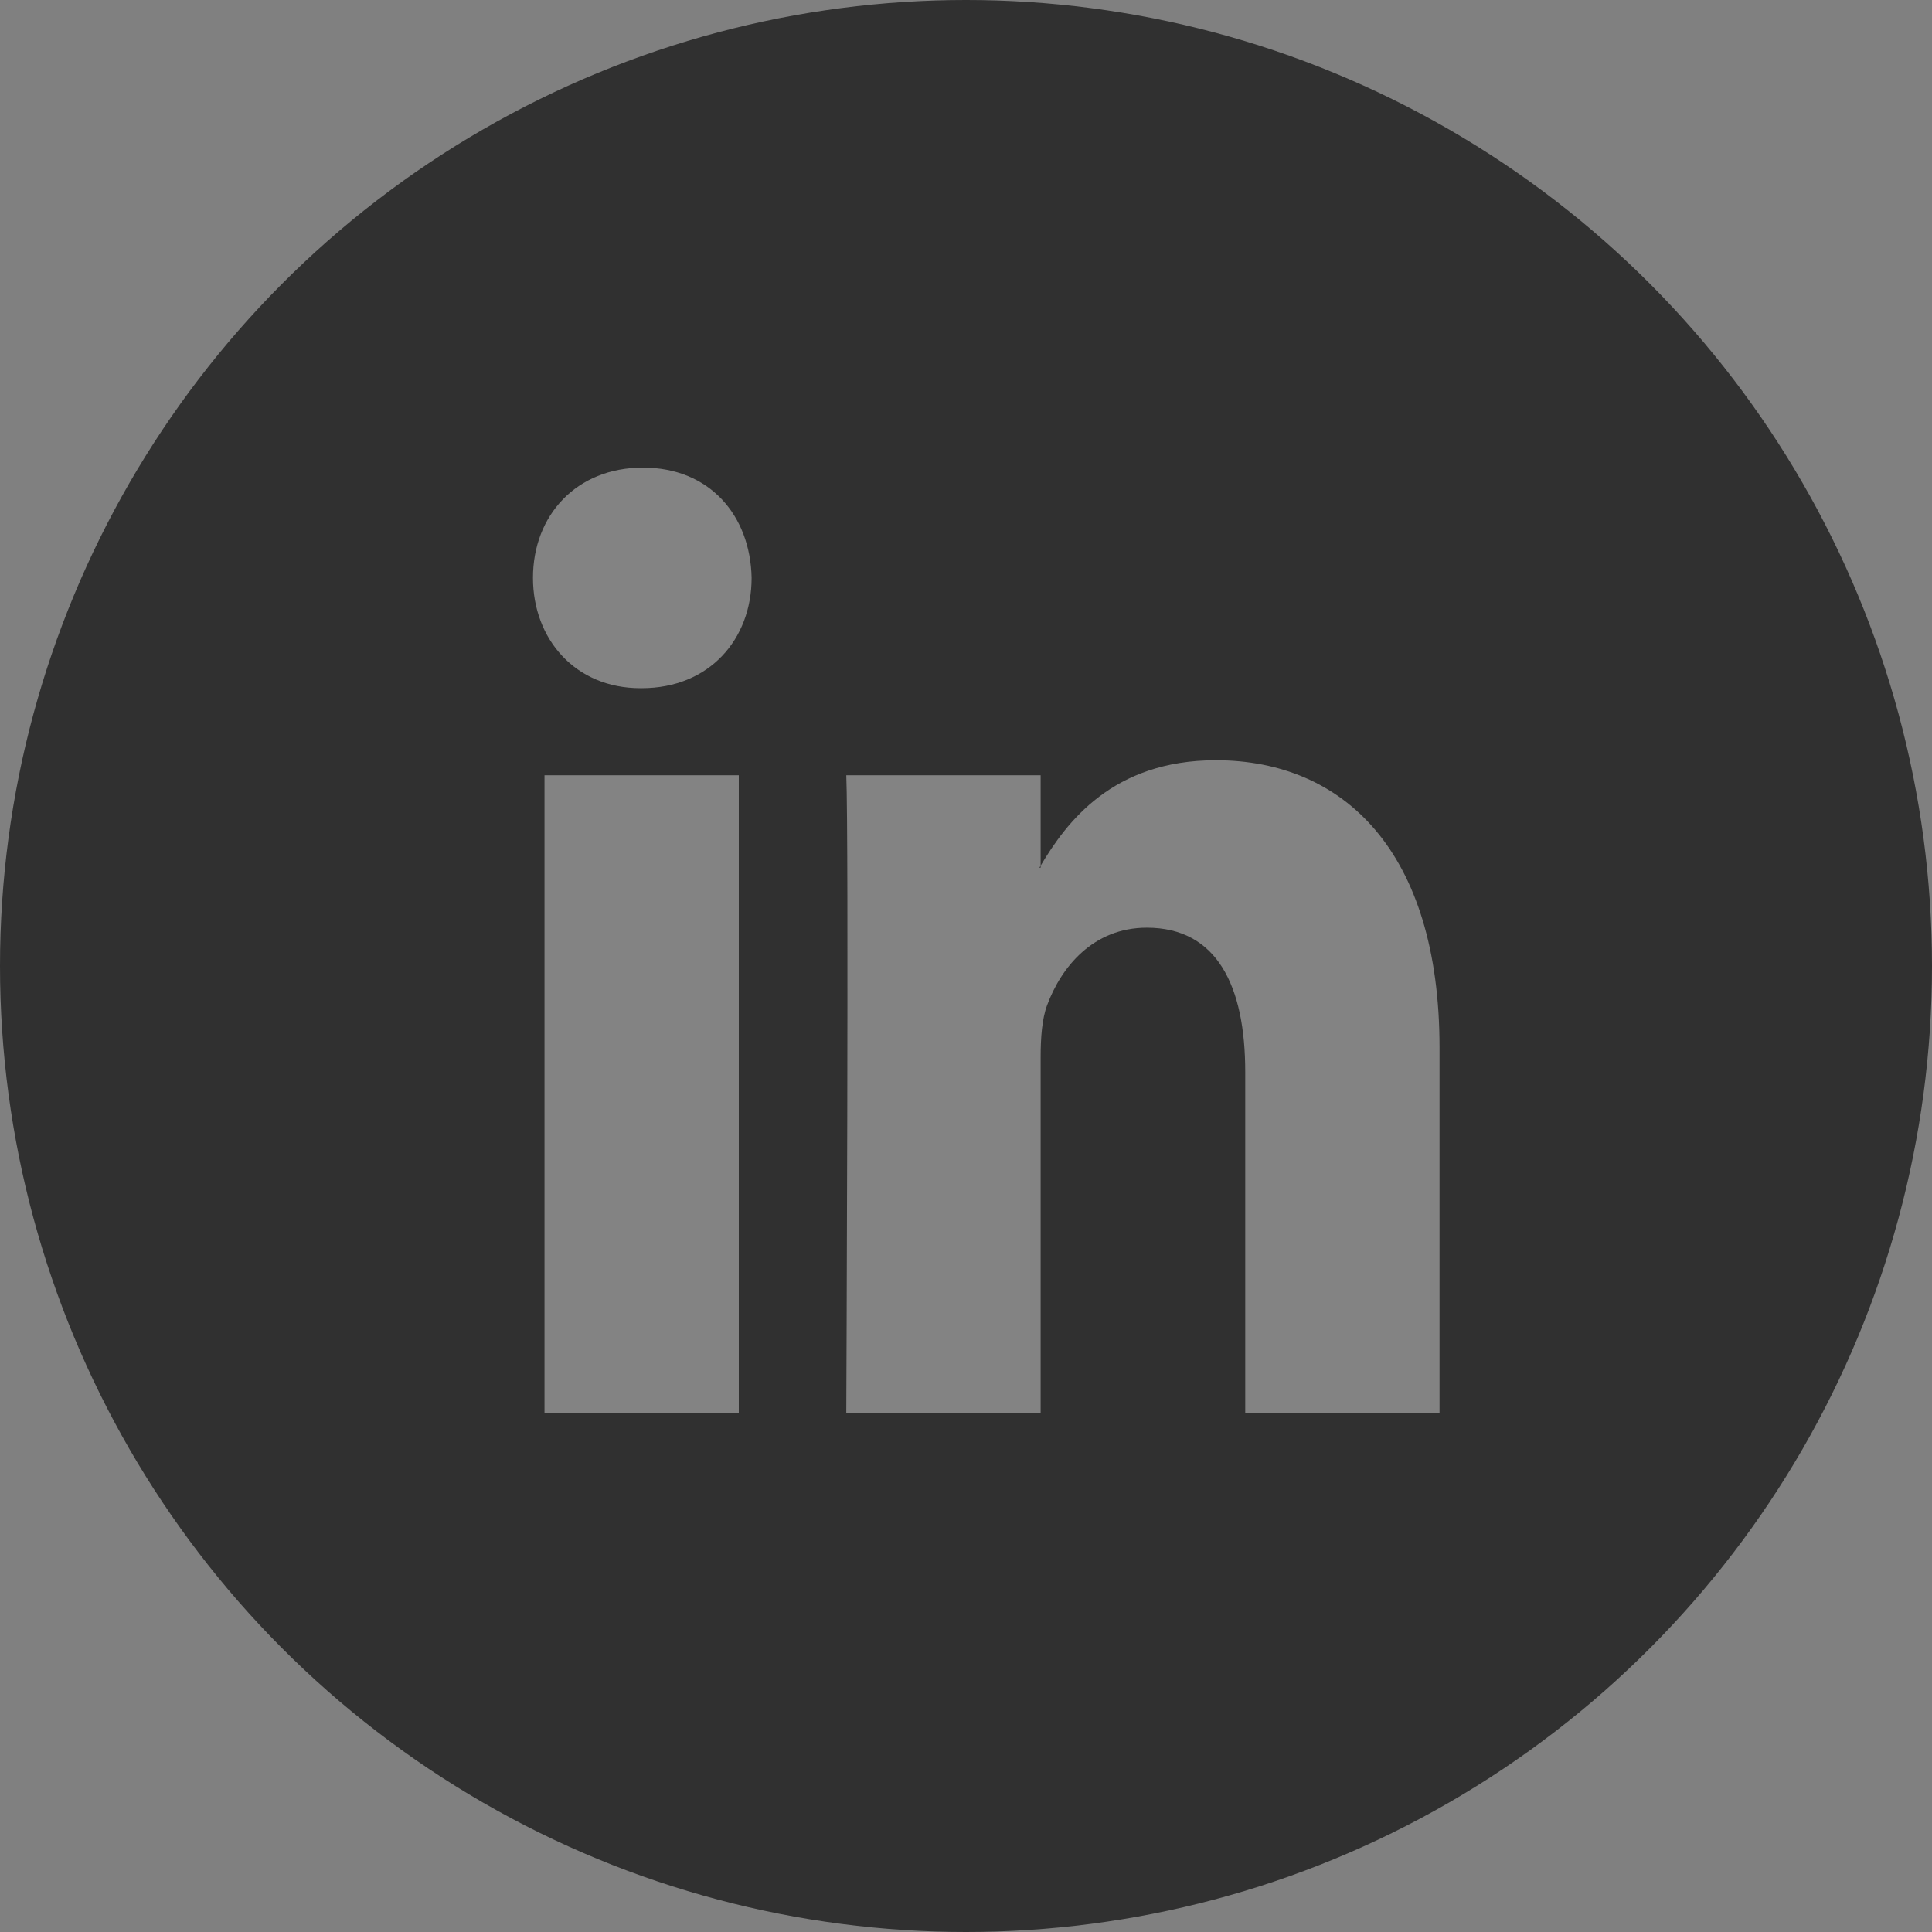 <?xml version="1.0" encoding="UTF-8"?>
<svg width="30px" height="30px" viewBox="0 0 30 30" version="1.1" xmlns="http://www.w3.org/2000/svg" xmlns:xlink="http://www.w3.org/1999/xlink">
    <rect x="0" y="0" width="30" height="30" fill="#808080" stroke="none"/>
    <!-- Generator: sketchtool 49.3 (51167) - http://www.bohemiancoding.com/sketch -->
    <title>CEB60D10-AFA3-4055-8153-16DAF32FC933</title>
    <desc>Created with sketchtool.</desc>
    <defs></defs>
    <g id="Page-1" stroke="none" stroke-width="1" fill="none" fill-rule="evenodd">
        <g id="OAuth-LP" transform="translate(-331, -629)">
            <g id="1366_Footer" transform="translate(0, 604)">
                <g id="linkedin" transform="translate(331, 25)">
                    <circle id="Oval-13" fill="#303030" cx="15" cy="15" r="15"></circle>
                    <g id="social-(6)" opacity="0.4" transform="translate(8.276, 7.241)" fill="#FFFFFF">
                        <g id="Capa_1">
                            <path d="M14.077,9.024 L14.077,14.706 L11.06,14.706 L11.06,9.404 C11.06,8.072 10.624,7.164 9.532,7.164 C8.698,7.164 8.202,7.776 7.983,8.369 C7.904,8.58 7.883,8.875 7.883,9.172 L7.883,14.706 L4.865,14.706 C4.865,14.706 4.906,5.727 4.865,4.797 L7.883,4.797 L7.883,6.201 C7.877,6.212 7.869,6.223 7.863,6.233 L7.883,6.233 L7.883,6.201 C8.284,5.527 9,4.564 10.603,4.564 C12.589,4.564 14.077,5.98 14.077,9.024 L14.077,9.024 Z M1.708,0.02 C0.675,0.02 0,0.759 0,1.732 C0,2.683 0.656,3.445 1.668,3.445 L1.688,3.445 C2.741,3.445 3.395,2.683 3.395,1.732 C3.375,0.759 2.741,0.02 1.708,0.02 L1.708,0.02 Z M0.179,14.706 L3.196,14.706 L3.196,4.797 L0.179,4.797 L0.179,14.706 L0.179,14.706 Z" id="LinkedIn"></path>
                        </g>
                    </g>
                </g>
            </g>
        </g>
    </g>
</svg>